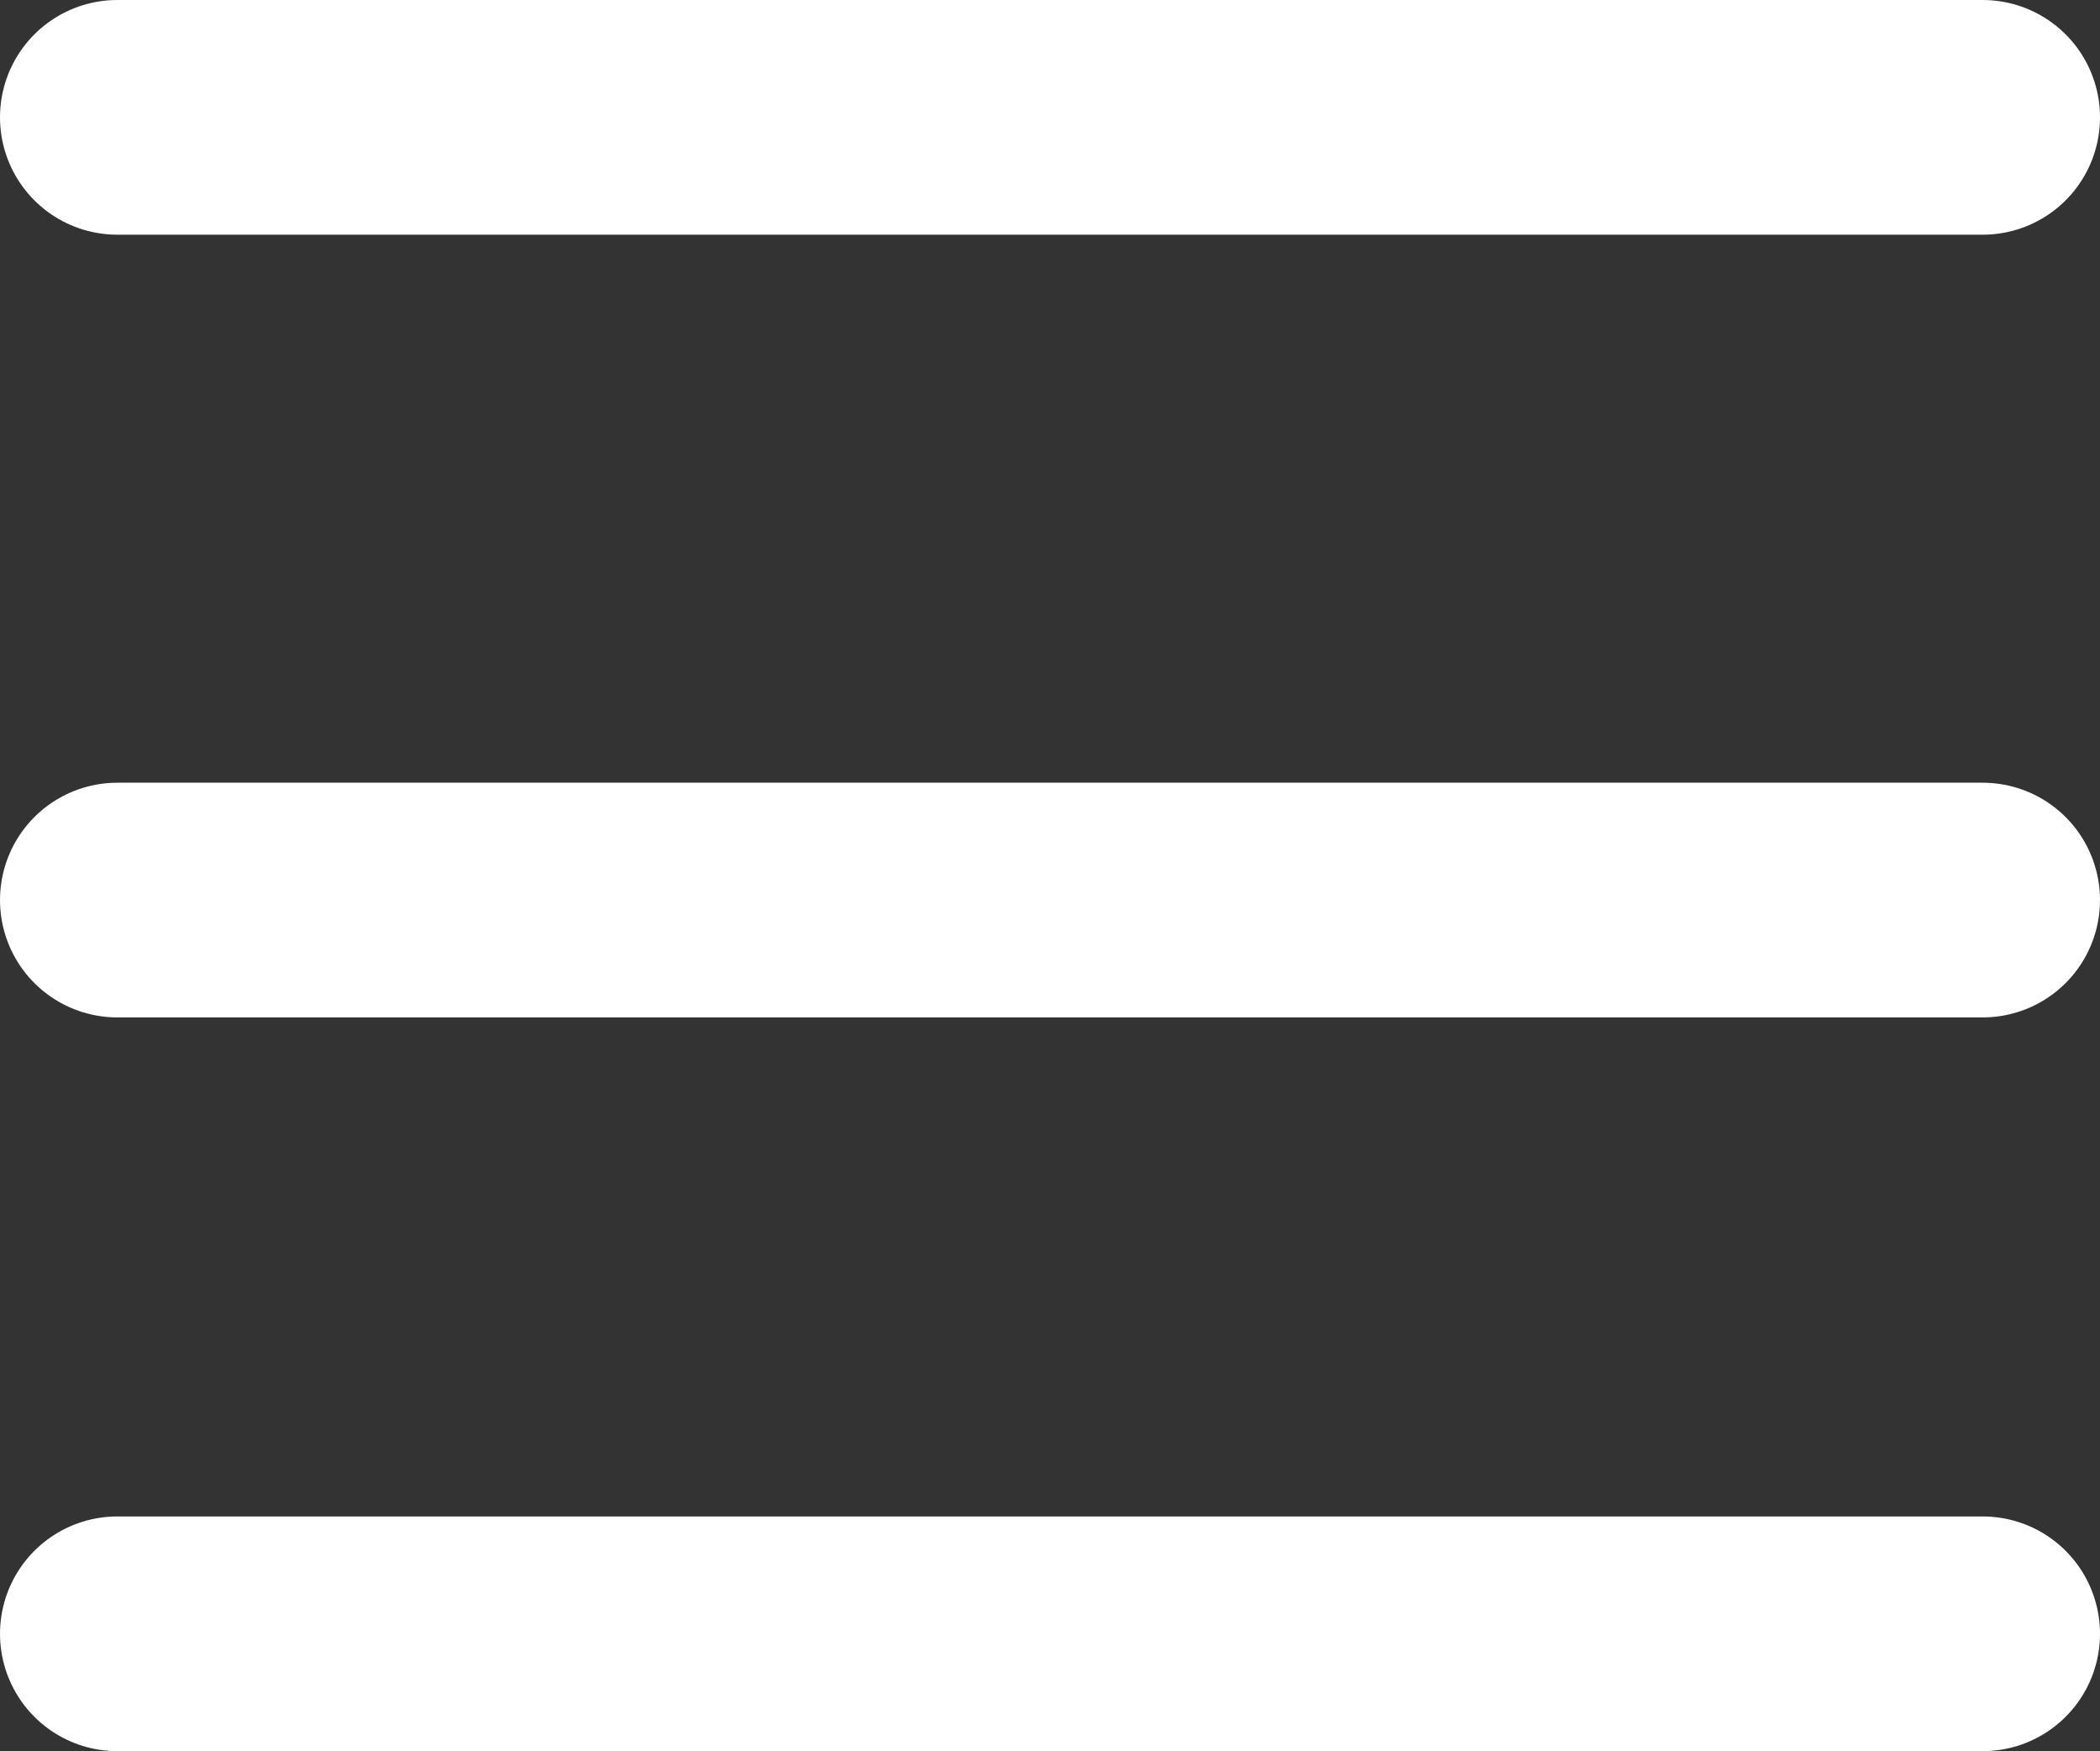 <svg xmlns="http://www.w3.org/2000/svg" width="26.85" height="22.384" viewBox="0 0 26.85 22.384">
  <rect x="0" y="0" width="26.85" height="22.384" fill="#333333" stroke="none"/>
  <g id="Group_2" data-name="Group 2" transform="translate(-1800.519 -53.02)">
    <g id="Group_1" data-name="Group 1" transform="translate(1802.019 54.52)">
      <path id="Path_1468" data-name="Path 1468" d="M38.141,0" transform="translate(-14.292 11.881)" fill="none" stroke="#fff" stroke-linecap="round" stroke-width="4"/>
      <line id="Line_1" data-name="Line 1" x2="23.85" fill="none" stroke="#fff" stroke-linecap="round" stroke-width="3"/>
      <line id="Line_2" data-name="Line 2" x2="23.85" transform="translate(0 10.005)" fill="none" stroke="#fff" stroke-linecap="round" stroke-width="3"/>
      <line id="Line_3" data-name="Line 3" x2="23.85" transform="translate(0 19.384)" fill="none" stroke="#fff" stroke-linecap="round" stroke-width="3"/>
    </g>
  </g>
</svg>
